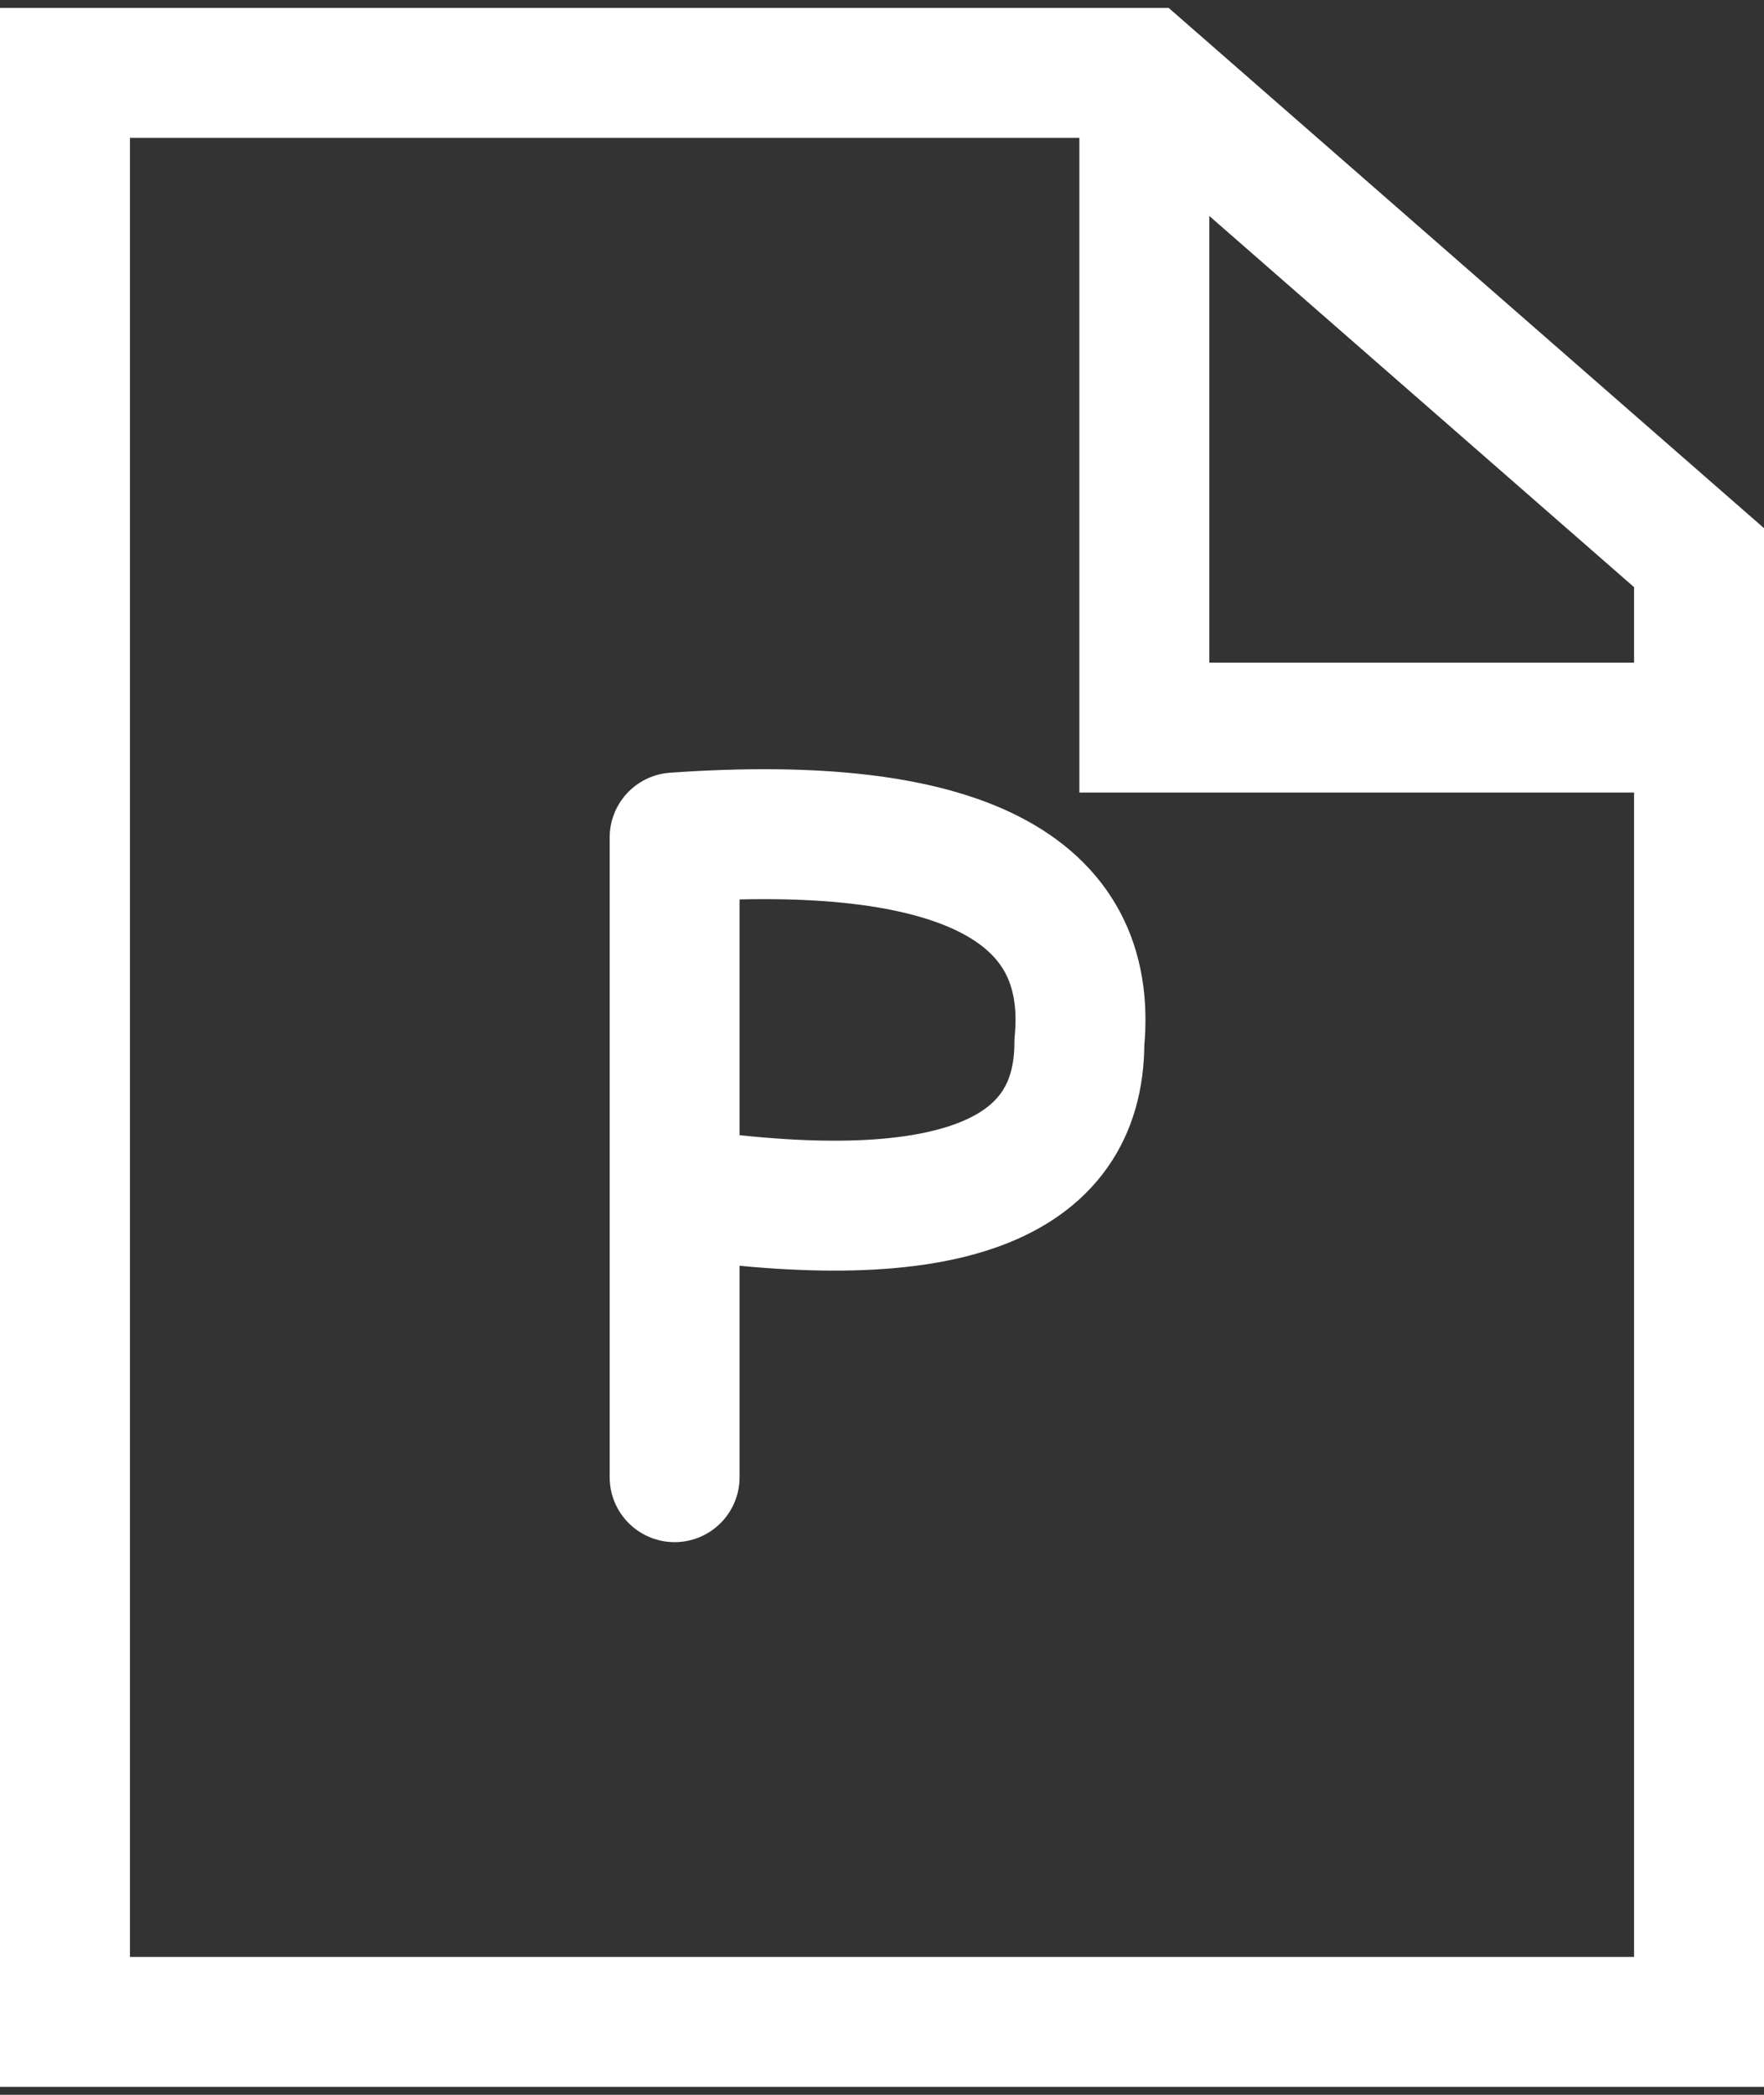<?xml version="1.0" encoding="UTF-8"?> <svg xmlns="http://www.w3.org/2000/svg" width="64" height="76" viewBox="0 0 64 76" fill="none"><rect x="0" y="0" width="64" height="76" fill="#333333" stroke="none"/><g clip-path="url(#clip0_35_56)"><path fill-rule="evenodd" clip-rule="evenodd" d="M2.357 2.646H41.518L61.643 20.232V73.354H2.357V2.646Z" stroke="white" stroke-width="4.714" stroke-miterlimit="22.926"></path><path d="M41.518 2.646V26.397H61.643" stroke="white" stroke-width="4.714" stroke-miterlimit="22.926"></path><path d="M24.476 53.592C24.476 53.592 24.476 45.796 24.476 30.385C34.81 29.66 39.705 32.198 39.161 37.819C39.161 42.895 34.266 44.708 24.476 43.258" stroke="white" stroke-width="4.714" stroke-miterlimit="22.926" stroke-linecap="round" stroke-linejoin="round"></path></g><defs><clipPath id="clip0_35_56"><rect width="64" height="76" fill="white"></rect></clipPath></defs></svg> 